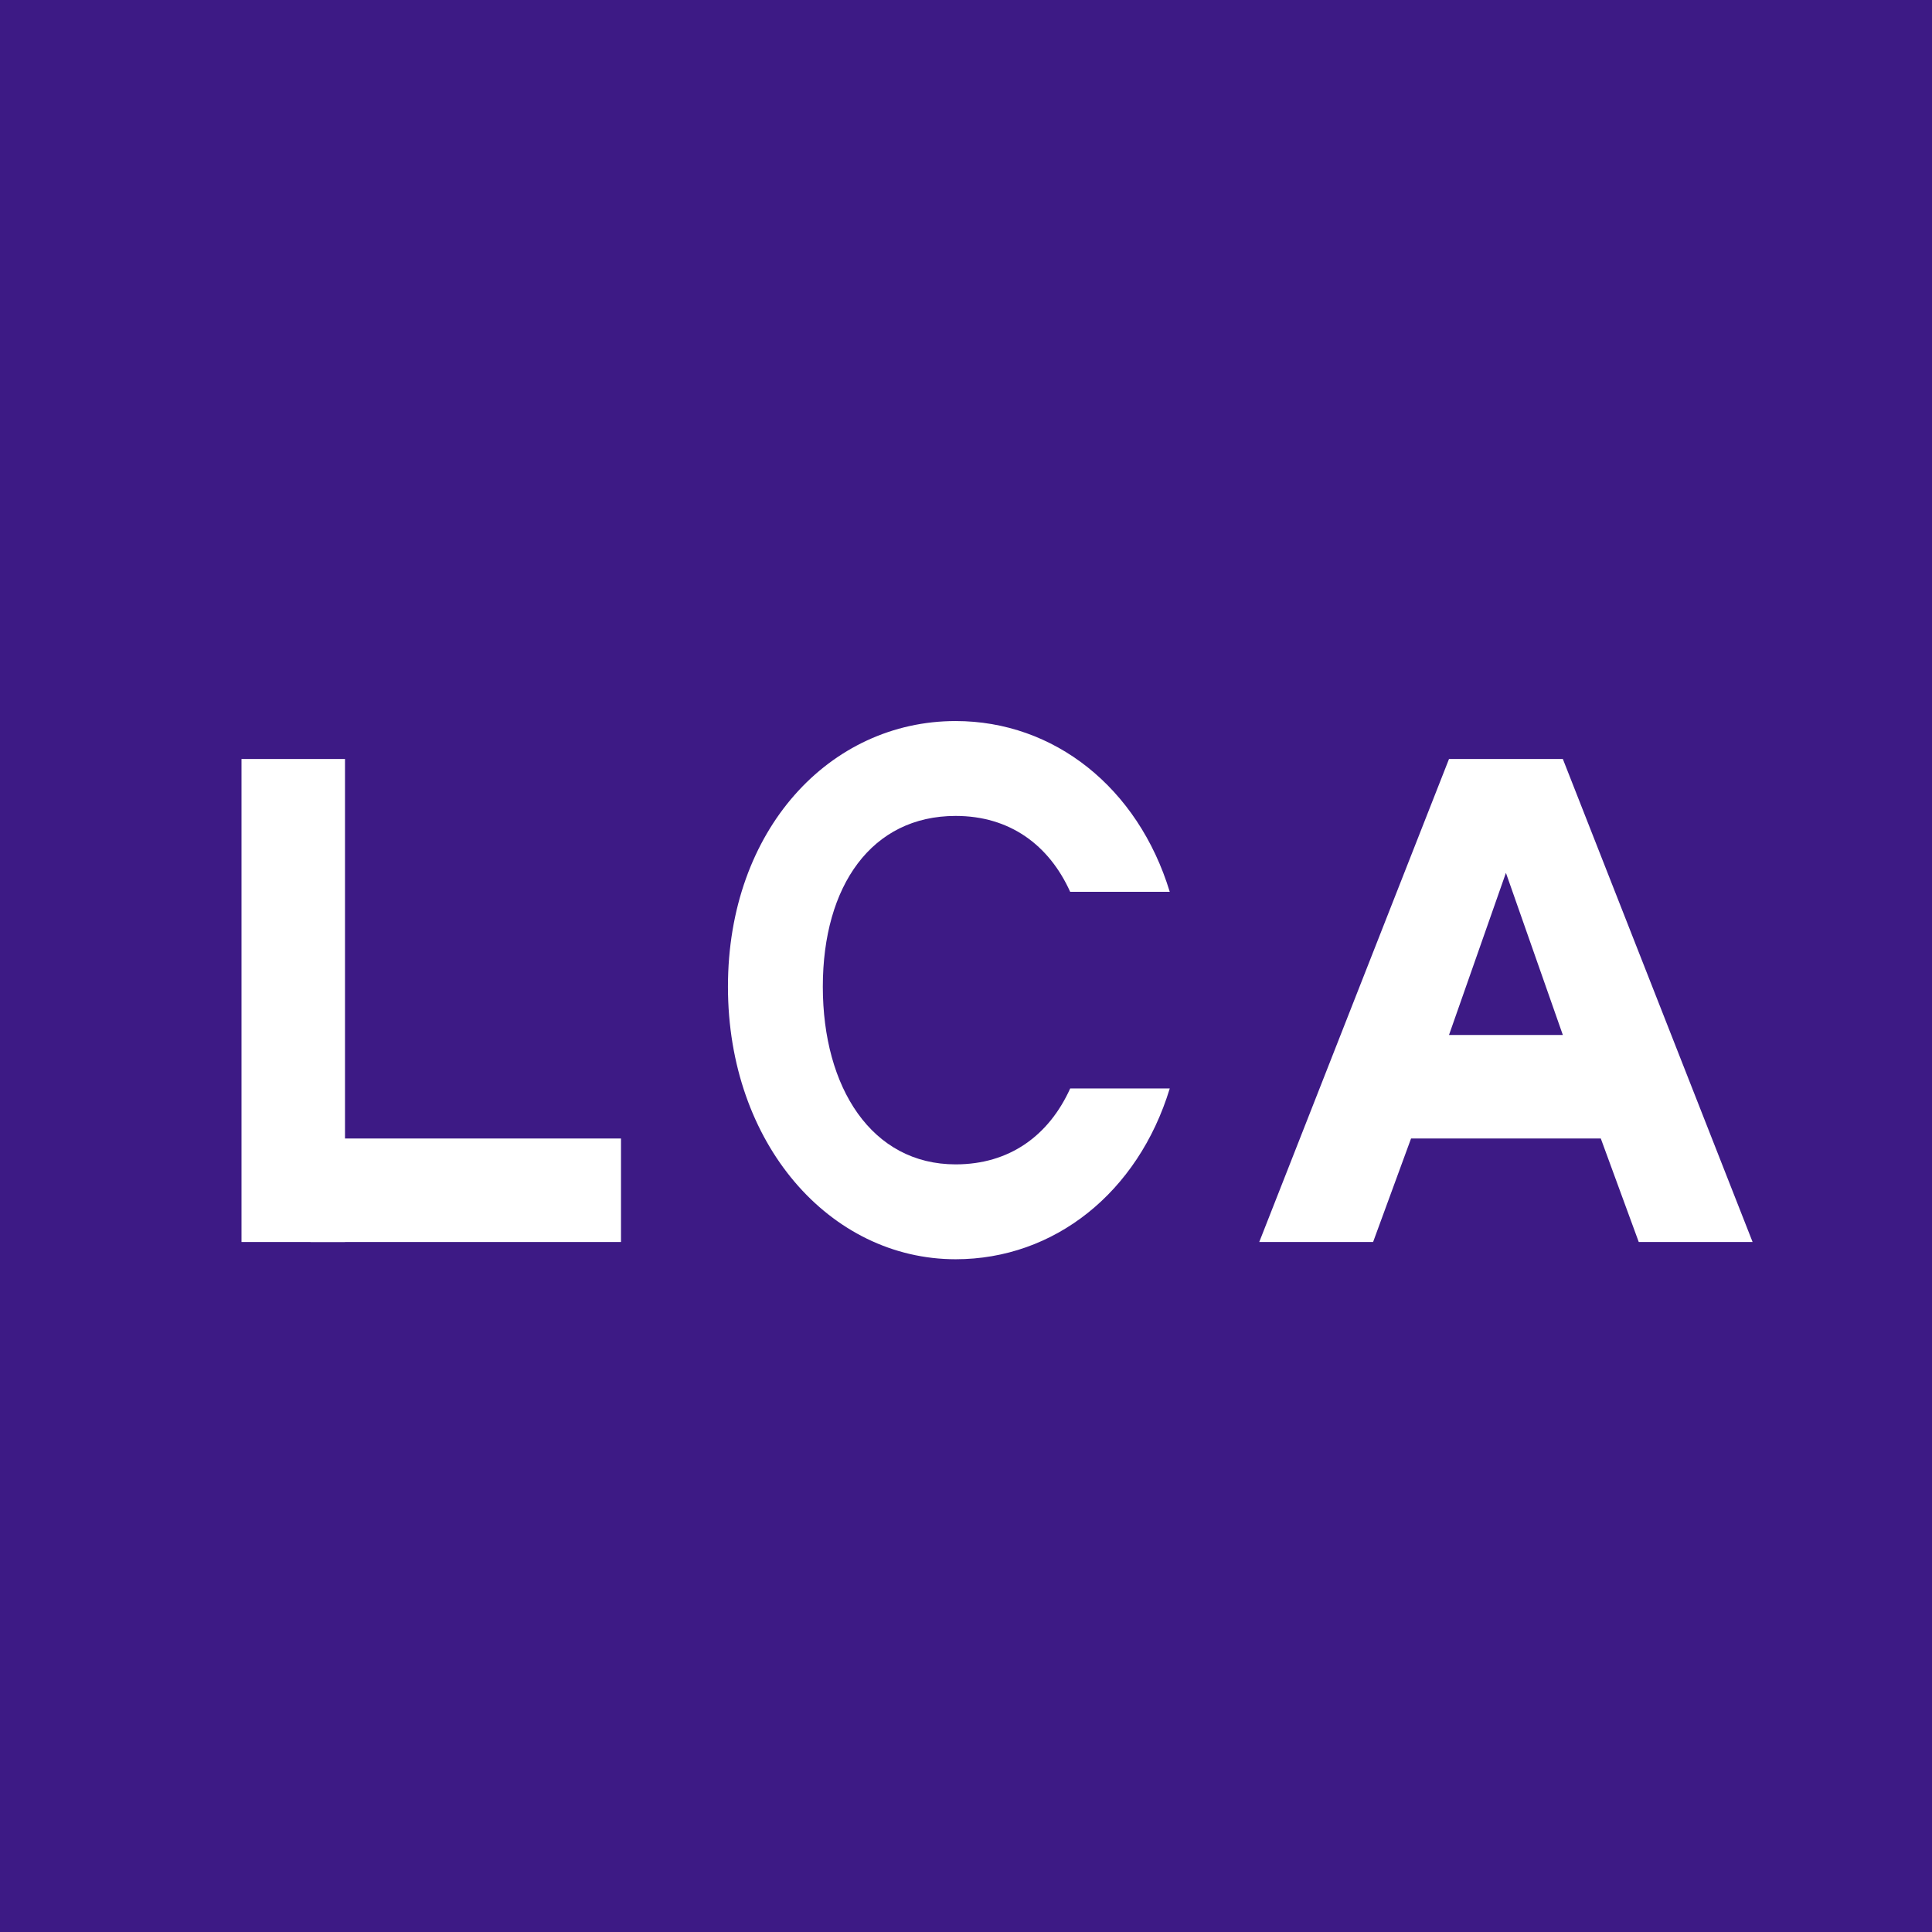 <!-- by Finnhub --><svg width="56" height="56" xmlns="http://www.w3.org/2000/svg"><path fill="#3D1A85" d="M0 0h56v56H0z"/><path d="M7 22h3v14H7V22z" fill="#fff"/><path d="M18 33v3H9v-3h9z" fill="#fff"/><path fill-rule="evenodd" d="M36.5 36L42 22h3.3l5.5 14h-3.3l-1.1-3h-5.5l-1.1 3h-3.3zm7.15-10.7L45.3 30H42l1.65-4.7z" fill="#fff"/><path d="M33.906 31.55c-.921 3.023-3.352 4.95-6.206 4.95-3.645 0-6.6-3.344-6.6-7.9 0-4.556 2.955-7.7 6.6-7.7 2.854 0 5.285 1.927 6.206 4.95H31.02c-.62-1.369-1.762-2.2-3.32-2.2-2.431 0-3.85 2.02-3.85 4.95s1.419 5.15 3.85 5.15c1.558 0 2.7-.831 3.32-2.2h2.885z" fill="#fff"/></svg>